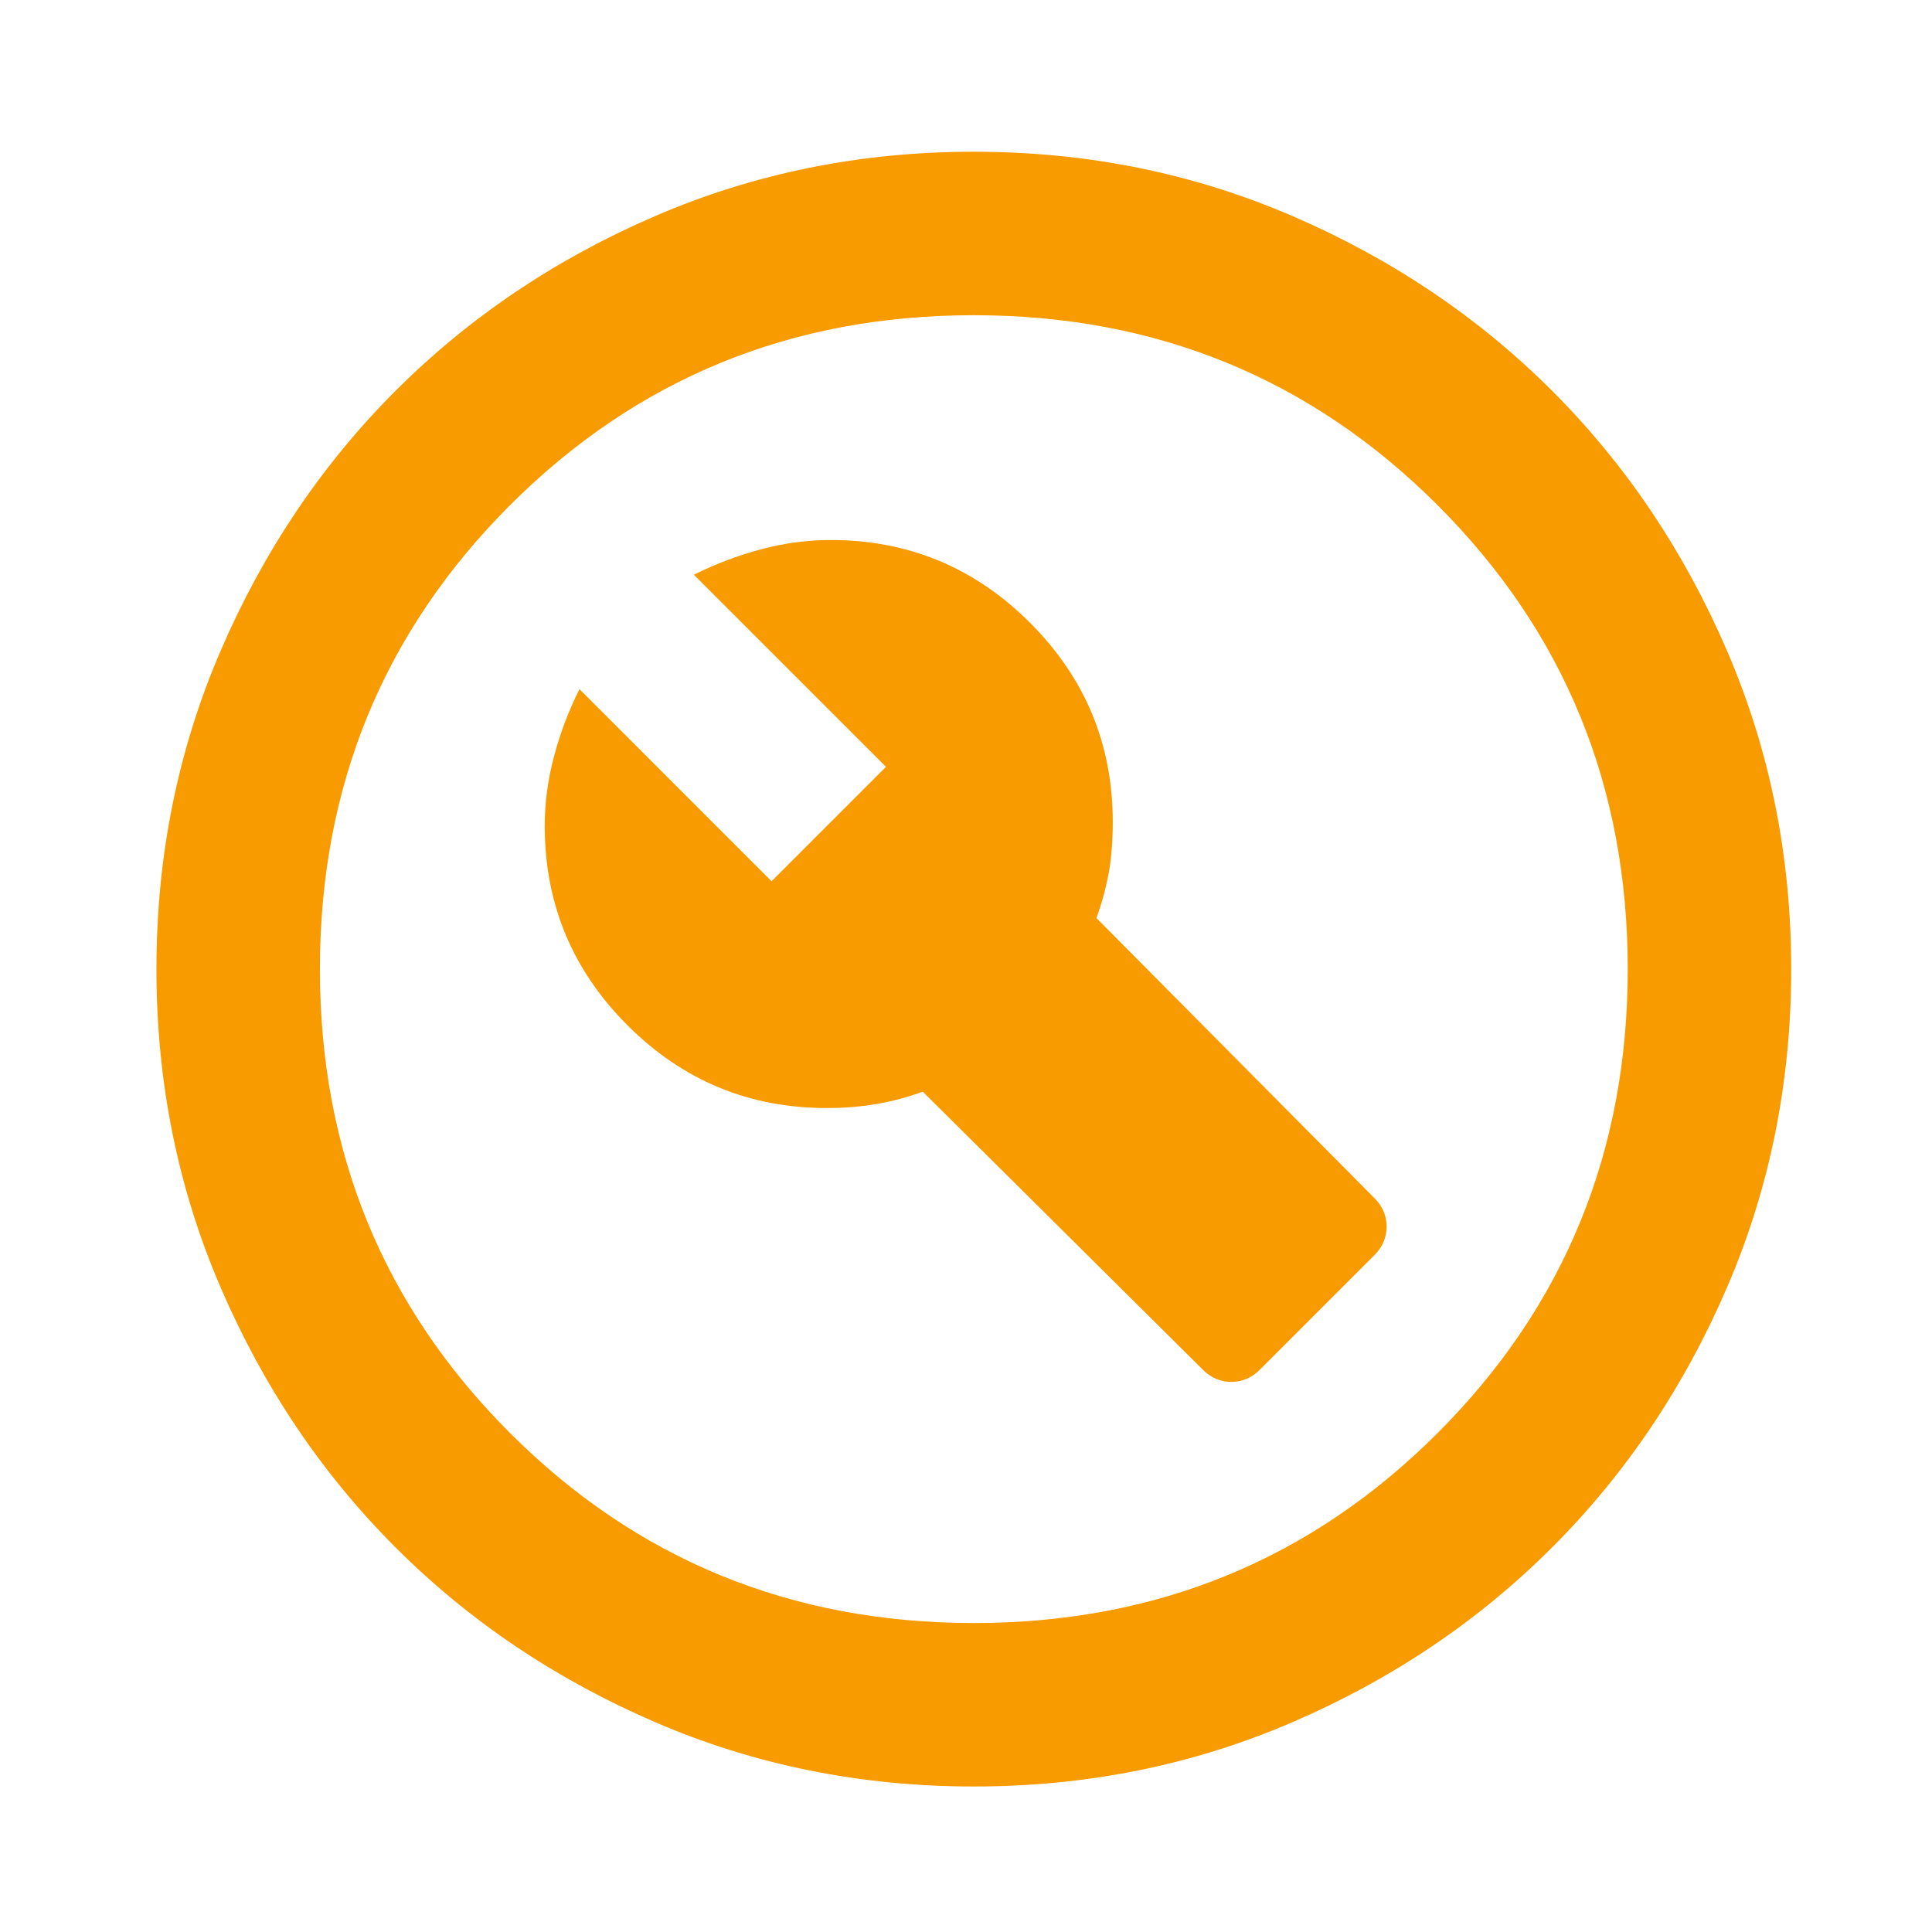 <?xml version="1.0" encoding="UTF-8"?>
<svg id="Layer_1" xmlns="http://www.w3.org/2000/svg" version="1.1" viewBox="0 0 65 65">
  <!-- Generator: Adobe Illustrator 29.5.1, SVG Export Plug-In . SVG Version: 2.1.0 Build 141)  -->
  <defs>
    <style>
      .st0 {
        fill: #f79b00;
      }
    </style>
  </defs>
  <path class="st0" d="M32.763,60.105c-3.805,0-7.38-.722-10.725-2.166-3.346-1.444-6.256-3.403-8.731-5.878-2.475-2.475-4.435-5.385-5.878-8.731-1.444-3.345-2.166-6.92-2.166-10.725s.722-7.379,2.166-10.725c1.444-3.345,3.403-6.256,5.878-8.731,2.475-2.475,5.385-4.435,8.731-5.878,3.345-1.444,6.92-2.166,10.725-2.166s7.379.722,10.725,2.166c3.345,1.444,6.256,3.403,8.731,5.878,2.475,2.475,4.435,5.386,5.878,8.731,1.444,3.346,2.166,6.921,2.166,10.725s-.722,7.38-2.166,10.725c-1.444,3.346-3.403,6.256-5.878,8.731-2.475,2.475-5.386,4.435-8.731,5.878-3.346,1.444-6.921,2.166-10.725,2.166ZM32.763,54.605c6.141,0,11.344-2.131,15.606-6.394,4.262-4.263,6.394-9.464,6.394-15.606s-2.131-11.344-6.394-15.606c-4.263-4.262-9.465-6.394-15.606-6.394s-11.344,2.131-15.606,6.394c-4.262,4.263-6.394,9.465-6.394,15.606s2.131,11.344,6.394,15.606c4.263,4.262,9.464,6.394,15.606,6.394ZM42.388,46.08l3.85-3.85c.275-.275.413-.595.413-.962s-.138-.688-.413-.962l-9.35-9.419c.183-.504.32-1.008.413-1.513.091-.503.137-1.076.137-1.719,0-2.612-.928-4.847-2.784-6.703-1.856-1.856-4.091-2.784-6.703-2.784-.78,0-1.559.103-2.337.31-.78.206-1.536.493-2.269.859l6.463,6.462-3.85,3.85-6.462-6.463c-.368.734-.653,1.49-.859,2.269-.207.78-.31,1.559-.31,2.337,0,2.612.928,4.847,2.784,6.703,1.856,1.856,4.091,2.784,6.703,2.784.595,0,1.157-.045,1.685-.137.526-.091,1.042-.229,1.547-.413l9.419,9.35c.275.275.595.413.962.413s.688-.138.962-.413Z"/>
</svg>